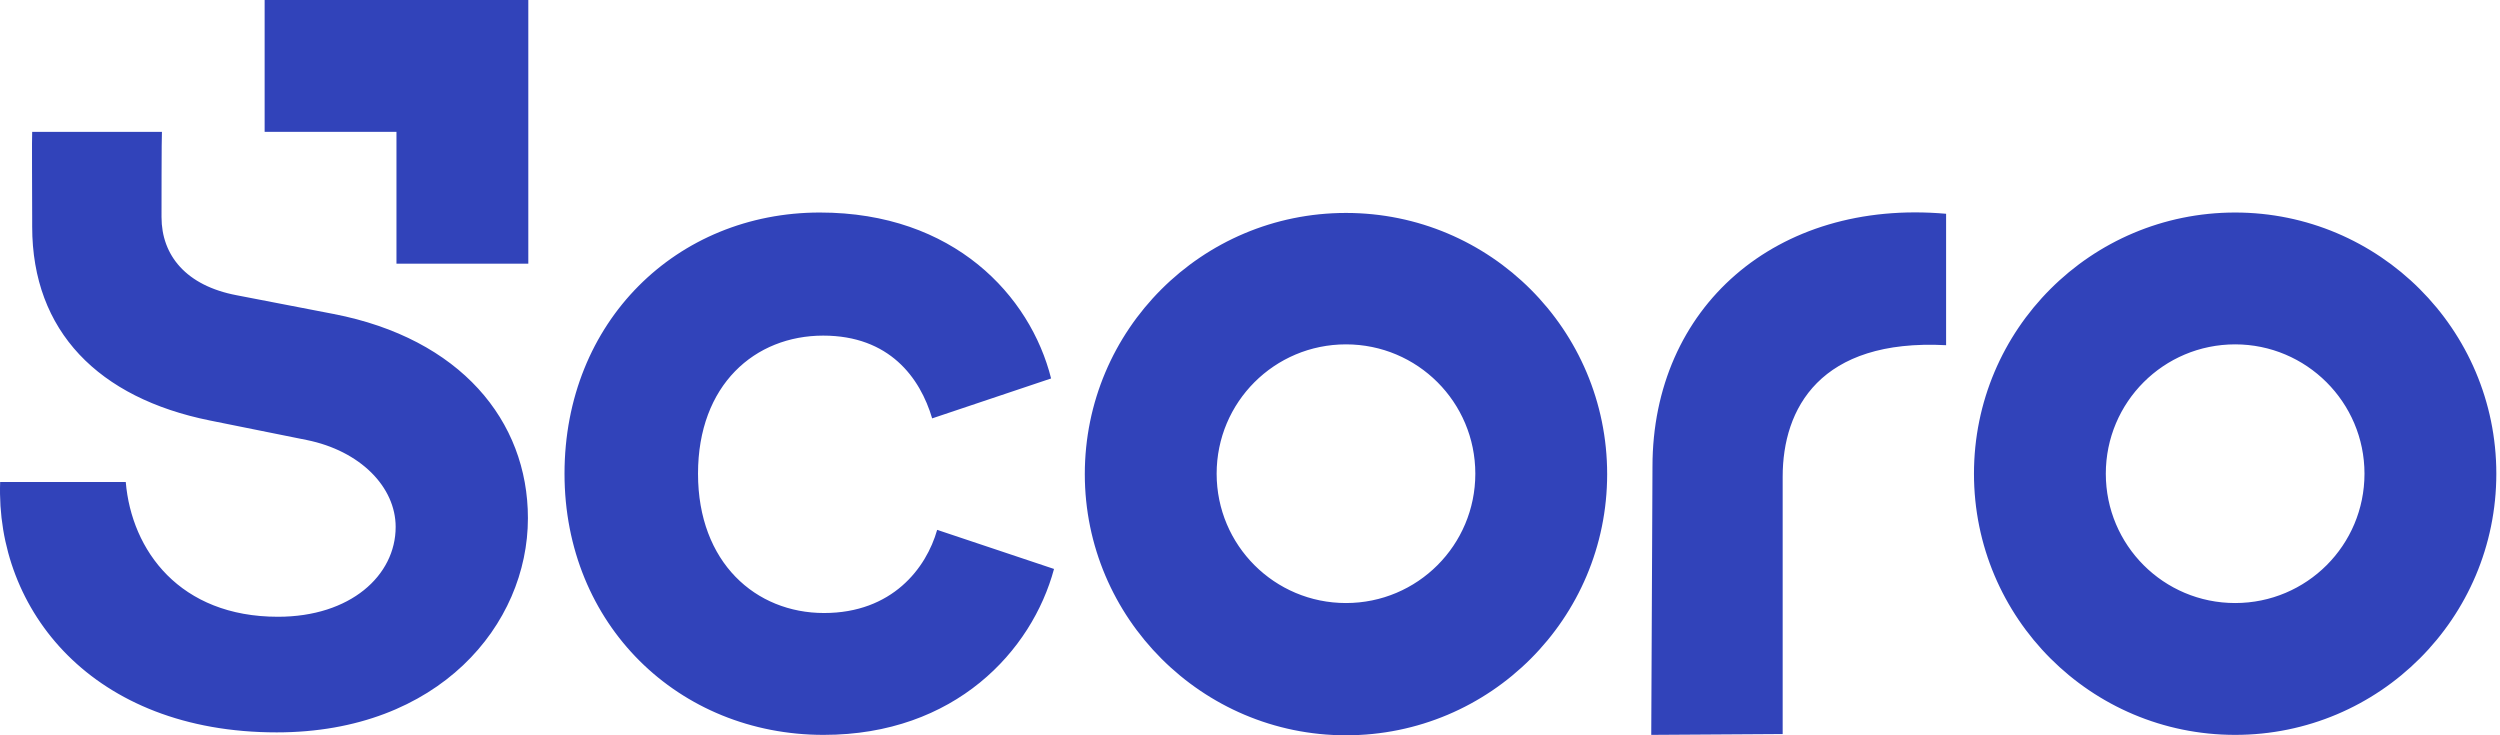 <svg xmlns="http://www.w3.org/2000/svg" width="102" height="30" viewBox="0 0 102 30" fill="none"><path fill-rule="evenodd" clip-rule="evenodd" d="M6.607 5.379C6.59 5.481 6.59 8.756 6.59 8.857C6.59 10.418 7.591 11.657 9.661 12.047L13.615 12.811C18.773 13.812 21.539 17.155 21.539 21.142C21.539 25.486 17.908 29.881 11.29 29.881C3.773 29.881 -0.18 24.892 0.006 19.666H5.131C5.368 22.466 7.337 25.164 11.341 25.164C14.294 25.164 16.143 23.484 16.143 21.499C16.143 19.87 14.701 18.394 12.512 17.952L8.558 17.155C4.028 16.239 1.313 13.524 1.313 9.248V8.942C1.313 8.043 1.296 5.515 1.313 5.379H6.607ZM33.587 13.693C30.804 13.693 28.479 15.696 28.479 19.327C28.479 22.958 30.838 25.011 33.621 25.011C36.403 25.011 37.795 23.179 38.236 21.618L43.004 23.213C42.105 26.555 38.966 29.983 33.604 29.983C27.682 29.983 23.032 25.486 23.032 19.327C23.032 13.117 27.614 8.671 33.451 8.671C38.915 8.671 42.037 12.064 42.885 15.441L38.032 17.07C37.54 15.407 36.285 13.693 33.587 13.693ZM72.733 19.446C72.733 16.68 74.243 13.812 79.401 14.084V8.722C72.461 8.111 67.421 12.54 67.421 19.038C67.421 19.225 67.371 29.983 67.371 29.983L72.733 29.949V19.446ZM54.916 30C60.804 30 65.572 25.232 65.572 19.344C65.572 13.456 60.804 8.688 54.916 8.688C49.028 8.688 44.26 13.456 44.26 19.344C44.26 25.215 49.045 30 54.916 30ZM54.916 24.604C57.834 24.604 60.193 22.245 60.193 19.327C60.193 16.408 57.834 14.05 54.916 14.05C51.997 14.05 49.639 16.408 49.639 19.327C49.639 22.245 51.997 24.604 54.916 24.604ZM101.85 19.327C101.85 25.215 97.082 29.983 91.194 29.983C85.306 29.983 80.538 25.215 80.538 19.327C80.538 13.439 85.306 8.671 91.194 8.671C97.065 8.671 101.85 13.439 101.85 19.327ZM96.471 19.327C96.471 22.245 94.113 24.604 91.194 24.604C88.276 24.604 85.917 22.245 85.917 19.327C85.917 16.408 88.276 14.05 91.194 14.05C94.096 14.05 96.471 16.408 96.471 19.327Z" fill="#3143BA"></path><path fill-rule="evenodd" clip-rule="evenodd" d="M10.797 0H21.555V10.758H16.176V5.379H10.797V0Z" fill="#3143BA"></path></svg>